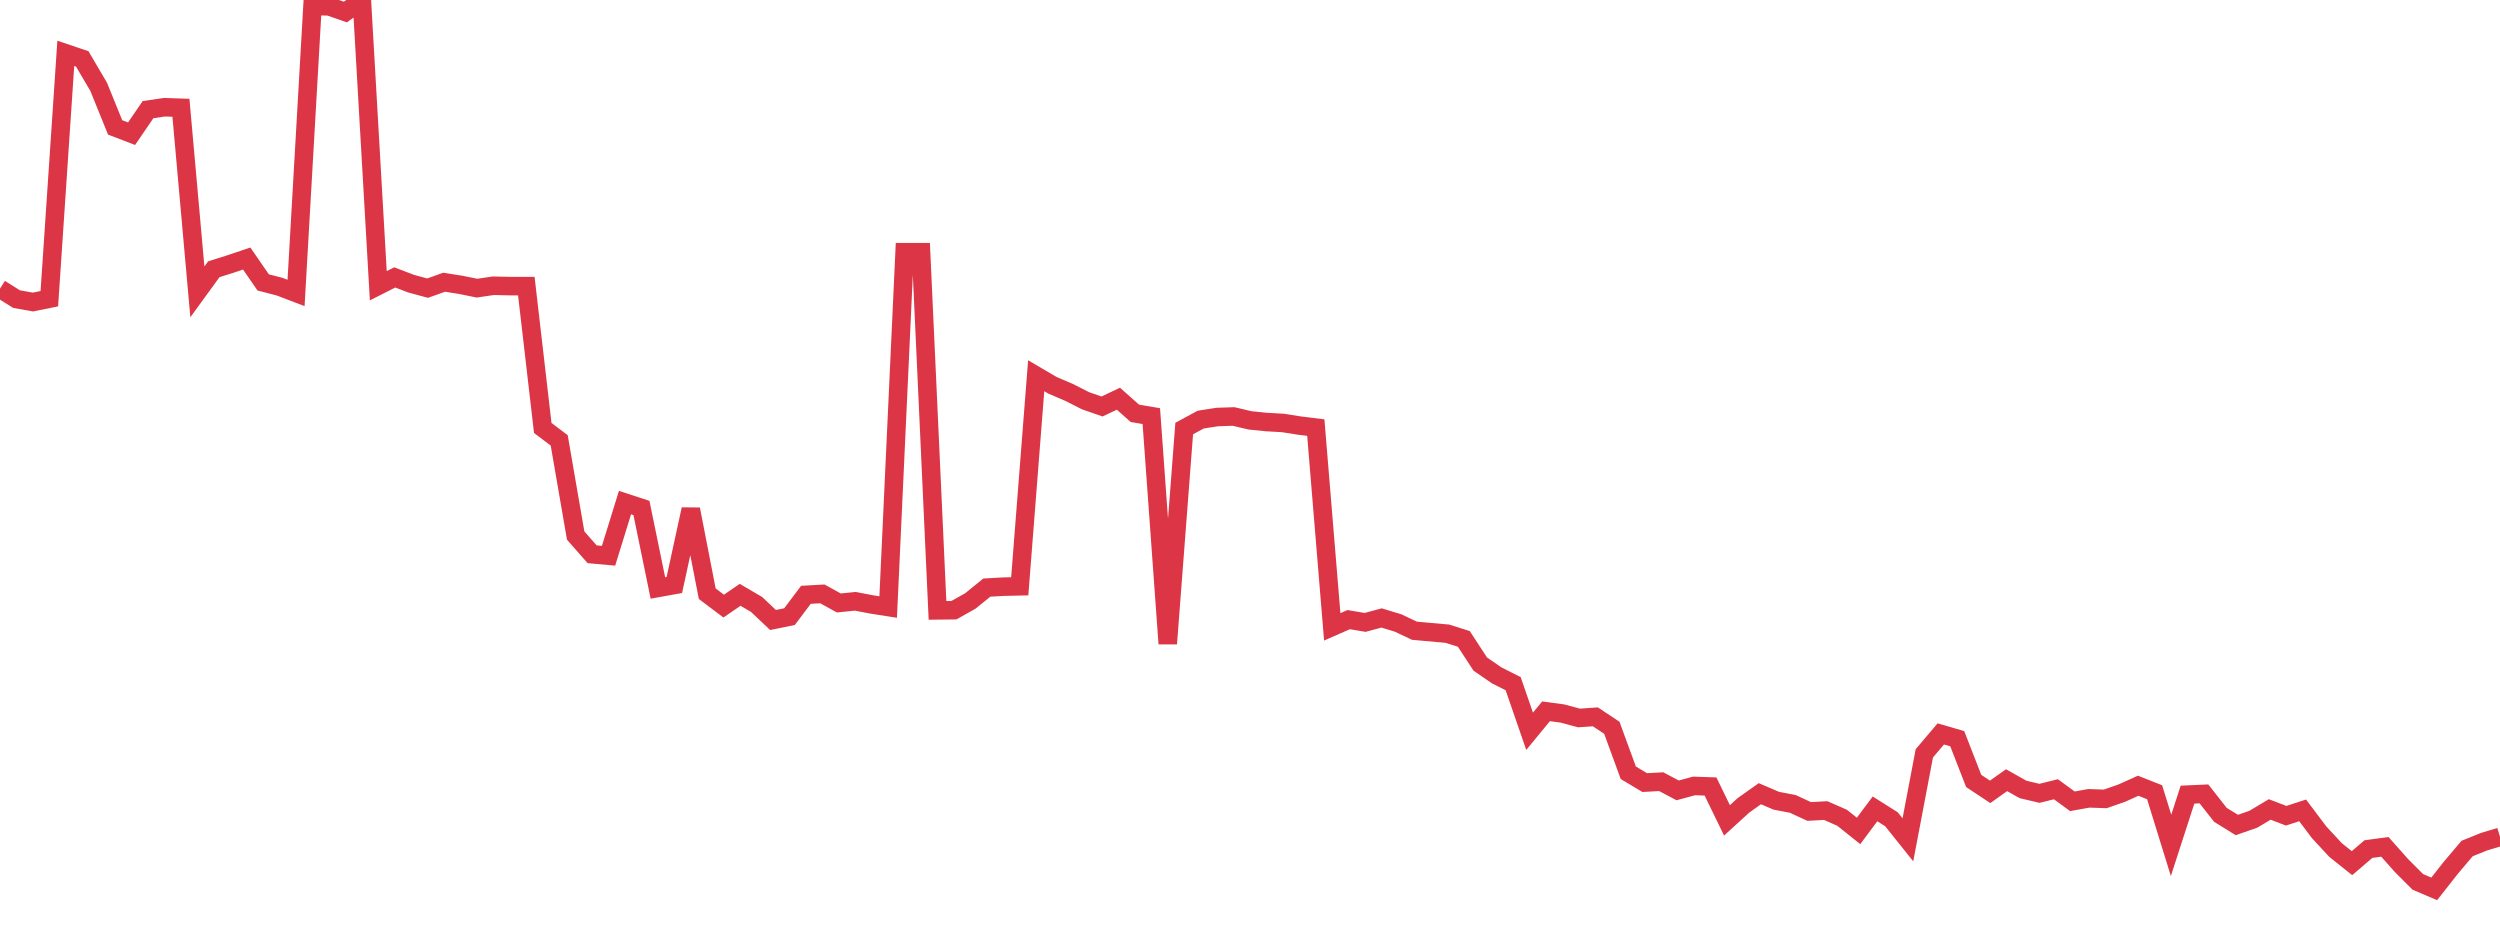 <?xml version="1.0" standalone="no"?>
<!DOCTYPE svg PUBLIC "-//W3C//DTD SVG 1.1//EN" "http://www.w3.org/Graphics/SVG/1.1/DTD/svg11.dtd">
<svg width="135" height="50" viewBox="0 0 135 50" preserveAspectRatio="none" class="sparkline" xmlns="http://www.w3.org/2000/svg"
xmlns:xlink="http://www.w3.org/1999/xlink"><path  class="sparkline--line" d="M 0 15.59 L 0 15.59 L 0.888 16.15 L 1.776 16.31 L 2.664 16.13 L 3.553 2.88 L 4.441 3.18 L 5.329 4.69 L 6.217 6.88 L 7.105 7.22 L 7.993 5.92 L 8.882 5.79 L 9.77 5.82 L 10.658 15.76 L 11.546 14.54 L 12.434 14.26 L 13.322 13.96 L 14.211 15.25 L 15.099 15.48 L 15.987 15.82 L 16.875 0.33 L 17.763 0.34 L 18.651 0.65 L 19.539 0 L 20.428 15.43 L 21.316 14.98 L 22.204 15.32 L 23.092 15.56 L 23.98 15.24 L 24.868 15.38 L 25.757 15.56 L 26.645 15.43 L 27.533 15.45 L 28.421 15.45 L 29.309 23.11 L 30.197 23.78 L 31.086 28.92 L 31.974 29.93 L 32.862 30.01 L 33.75 27.14 L 34.638 27.43 L 35.526 31.75 L 36.414 31.59 L 37.303 27.5 L 38.191 32.06 L 39.079 32.73 L 39.967 32.12 L 40.855 32.64 L 41.743 33.48 L 42.632 33.3 L 43.52 32.12 L 44.408 32.07 L 45.296 32.56 L 46.184 32.47 L 47.072 32.64 L 47.961 32.78 L 48.849 13.62 L 49.737 13.62 L 50.625 32.96 L 51.513 32.95 L 52.401 32.45 L 53.289 31.73 L 54.178 31.68 L 55.066 31.66 L 55.954 20.29 L 56.842 20.81 L 57.73 21.19 L 58.618 21.64 L 59.507 21.95 L 60.395 21.53 L 61.283 22.32 L 62.171 22.47 L 63.059 34.76 L 63.947 23.14 L 64.836 22.66 L 65.724 22.52 L 66.612 22.49 L 67.5 22.7 L 68.388 22.79 L 69.276 22.84 L 70.164 22.98 L 71.053 23.09 L 71.941 33.85 L 72.829 33.46 L 73.717 33.61 L 74.605 33.37 L 75.493 33.64 L 76.382 34.06 L 77.27 34.14 L 78.158 34.22 L 79.046 34.5 L 79.934 35.86 L 80.822 36.47 L 81.711 36.92 L 82.599 39.49 L 83.487 38.41 L 84.375 38.53 L 85.263 38.77 L 86.151 38.71 L 87.039 39.3 L 87.928 41.73 L 88.816 42.26 L 89.704 42.21 L 90.592 42.68 L 91.48 42.44 L 92.368 42.47 L 93.257 44.3 L 94.145 43.49 L 95.033 42.86 L 95.921 43.24 L 96.809 43.41 L 97.697 43.82 L 98.586 43.77 L 99.474 44.16 L 100.362 44.87 L 101.25 43.68 L 102.138 44.24 L 103.026 45.35 L 103.914 40.68 L 104.803 39.63 L 105.691 39.89 L 106.579 42.17 L 107.467 42.76 L 108.355 42.13 L 109.243 42.63 L 110.132 42.84 L 111.02 42.62 L 111.908 43.27 L 112.796 43.11 L 113.684 43.14 L 114.572 42.83 L 115.461 42.43 L 116.349 42.78 L 117.237 45.65 L 118.125 42.91 L 119.013 42.87 L 119.901 44 L 120.789 44.55 L 121.678 44.24 L 122.566 43.71 L 123.454 44.05 L 124.342 43.76 L 125.23 44.94 L 126.118 45.9 L 127.007 46.61 L 127.895 45.85 L 128.783 45.73 L 129.671 46.73 L 130.559 47.62 L 131.447 48 L 132.336 46.87 L 133.224 45.82 L 134.112 45.46 L 135 45.19" fill="none" stroke-width="1" stroke="#dc3545"></path></svg>